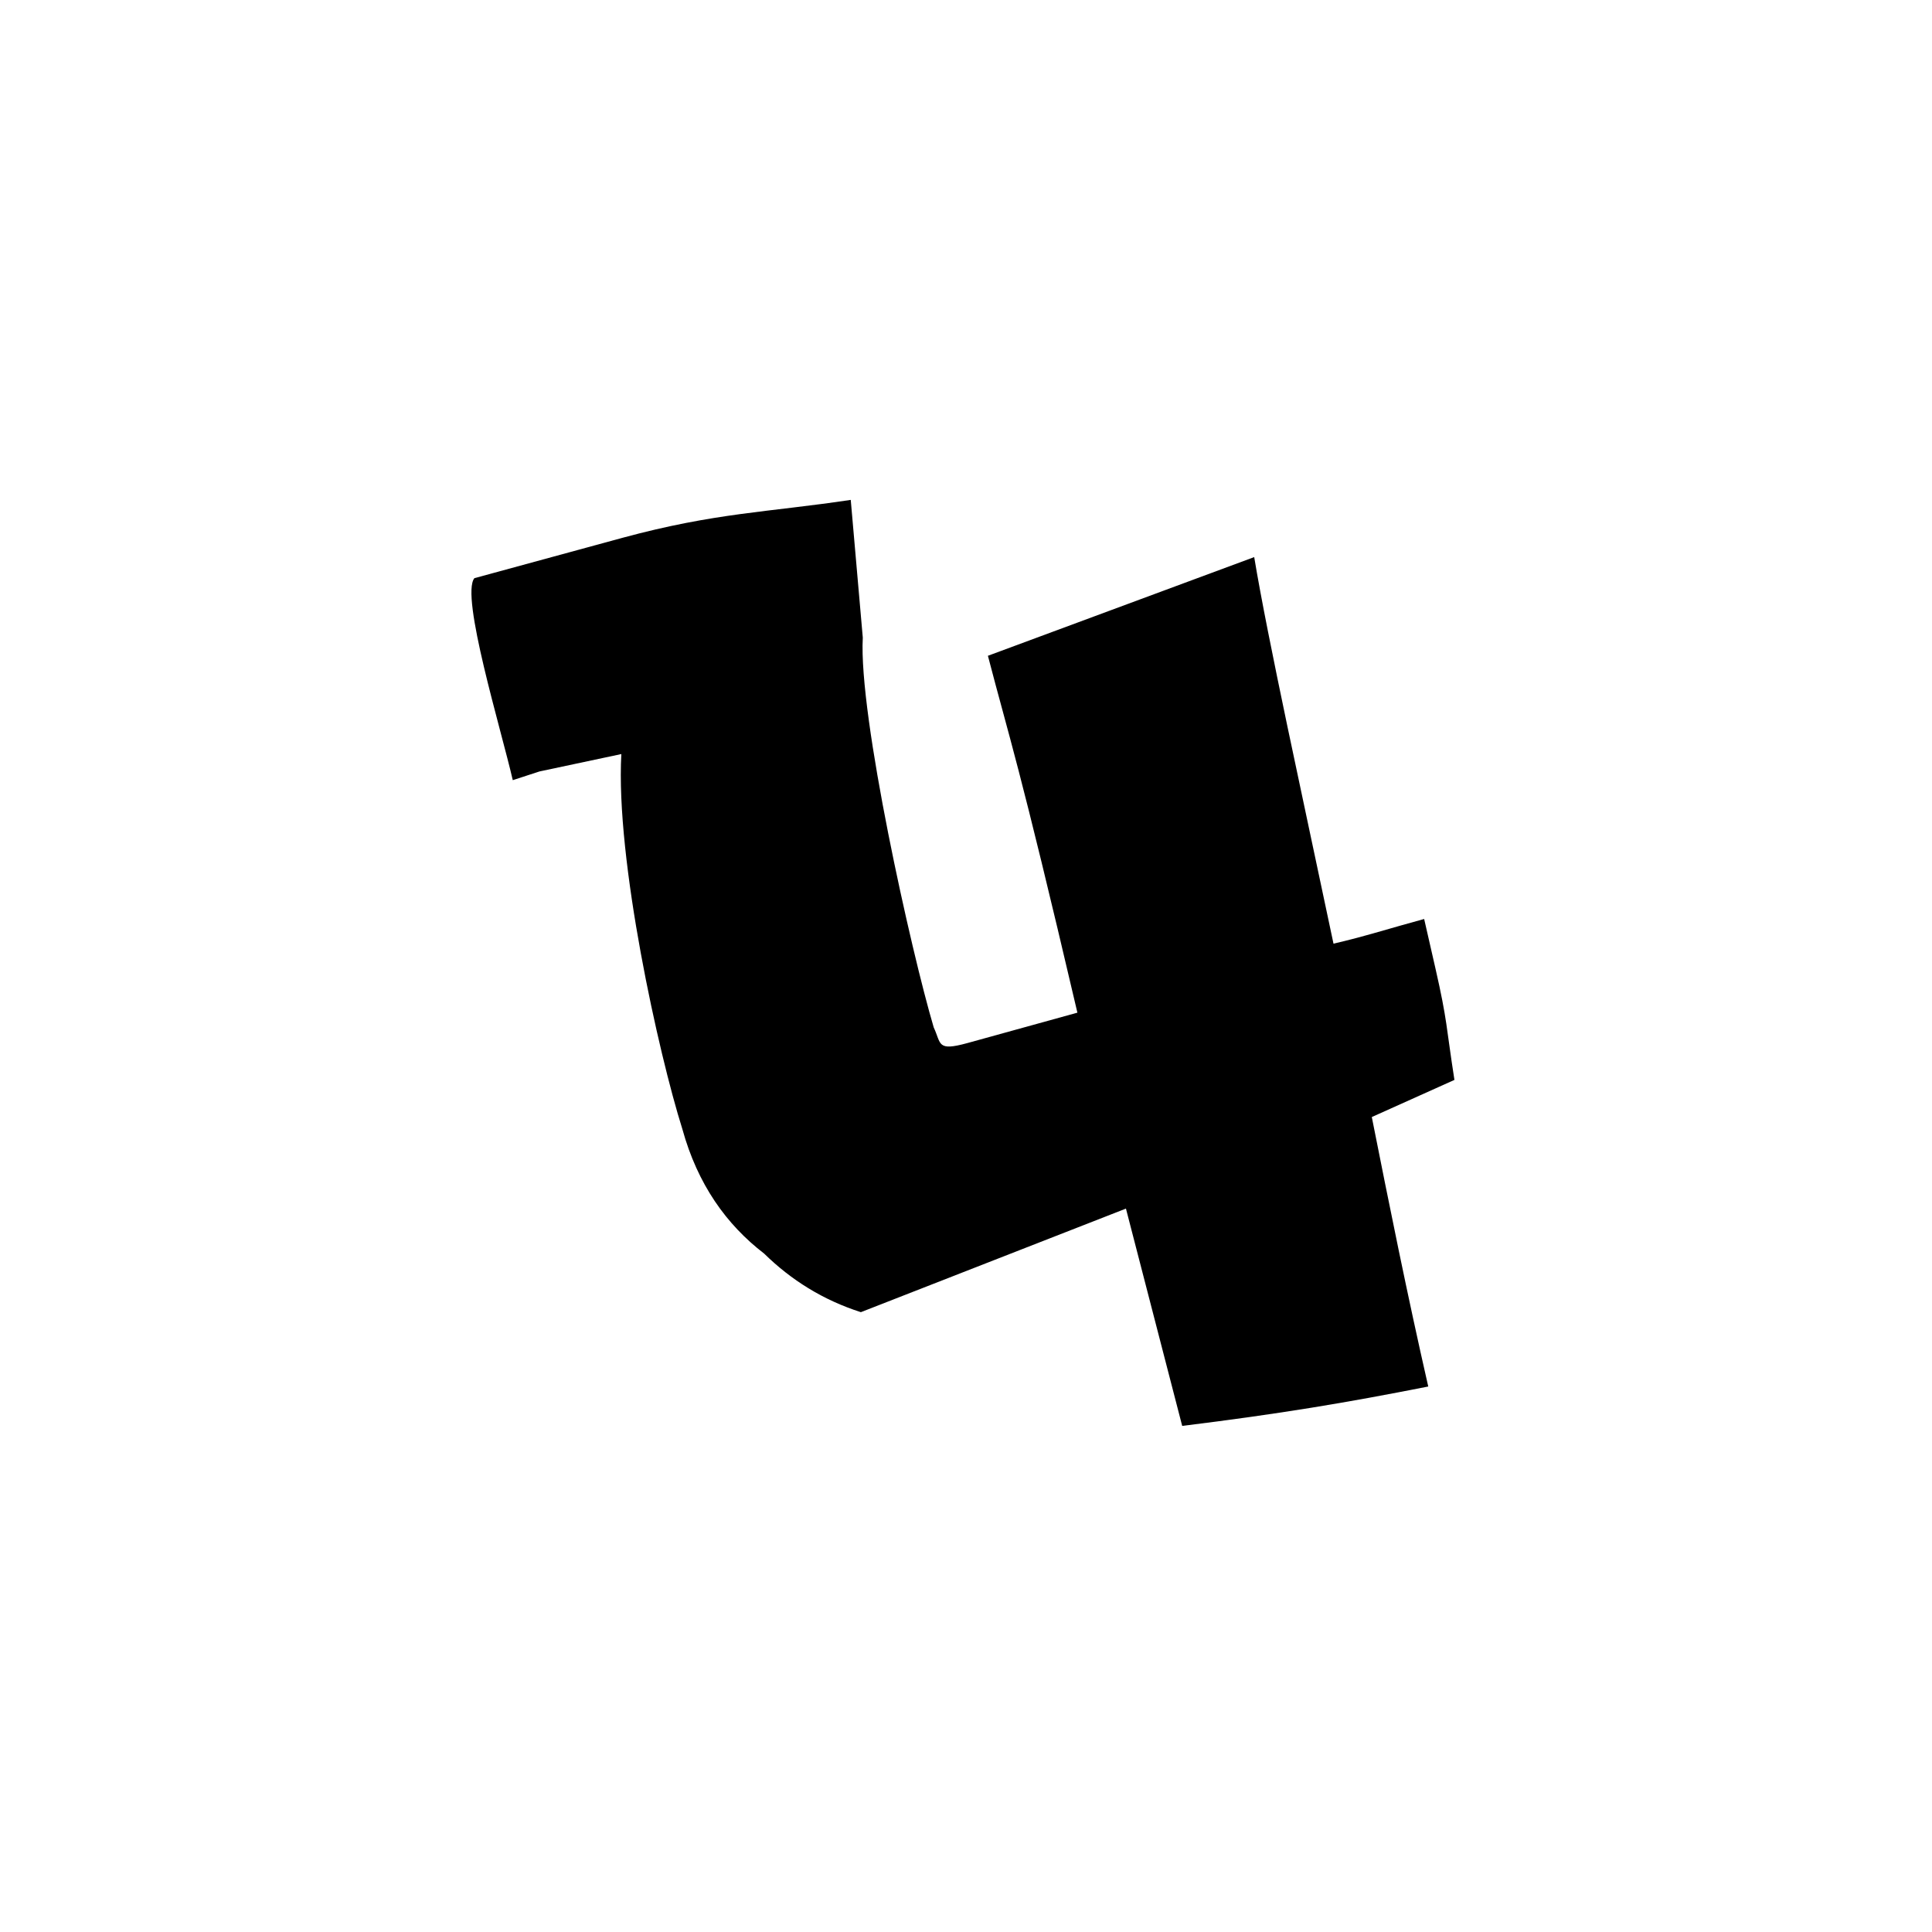 <svg xmlns="http://www.w3.org/2000/svg" width="231" height="231" fill="none"><path fill="#000" d="m134.64 144.5-31.71 12.39c-4.53-1.45-8.35-3.85-11.56-7-4.53-3.48-7.96-8.29-9.78-14.88-2.84-9-8-32.24-7.3-44.85l-9.79 2.08-3.19 1.04c-1.39-6.06-6.29-22.05-4.59-24.15l17.72-4.83c11.13-3.01 17.35-3.04 27.28-4.53l1.44 16.47c-.52 9.3 5.8 37.57 8.48 46.6.92 1.97.35 2.88 4.01 1.88l13.17-3.64c-7.05-30.13-8.1-32.69-10.7-42.67l31.84-11.8c1.61 9.75 5.82 28.85 9.48 46.22 3.55-.81 7.03-1.92 10.84-2.95l1.35 5.91c1.45 6.36 1.26 6.87 2.27 13.33l-9.88 4.44c2.07 10.42 4.25 21.28 6.75 32.22-9.83 1.94-17.61 3.25-29.42 4.71l-6.73-26 .02.01Z"/></svg>
